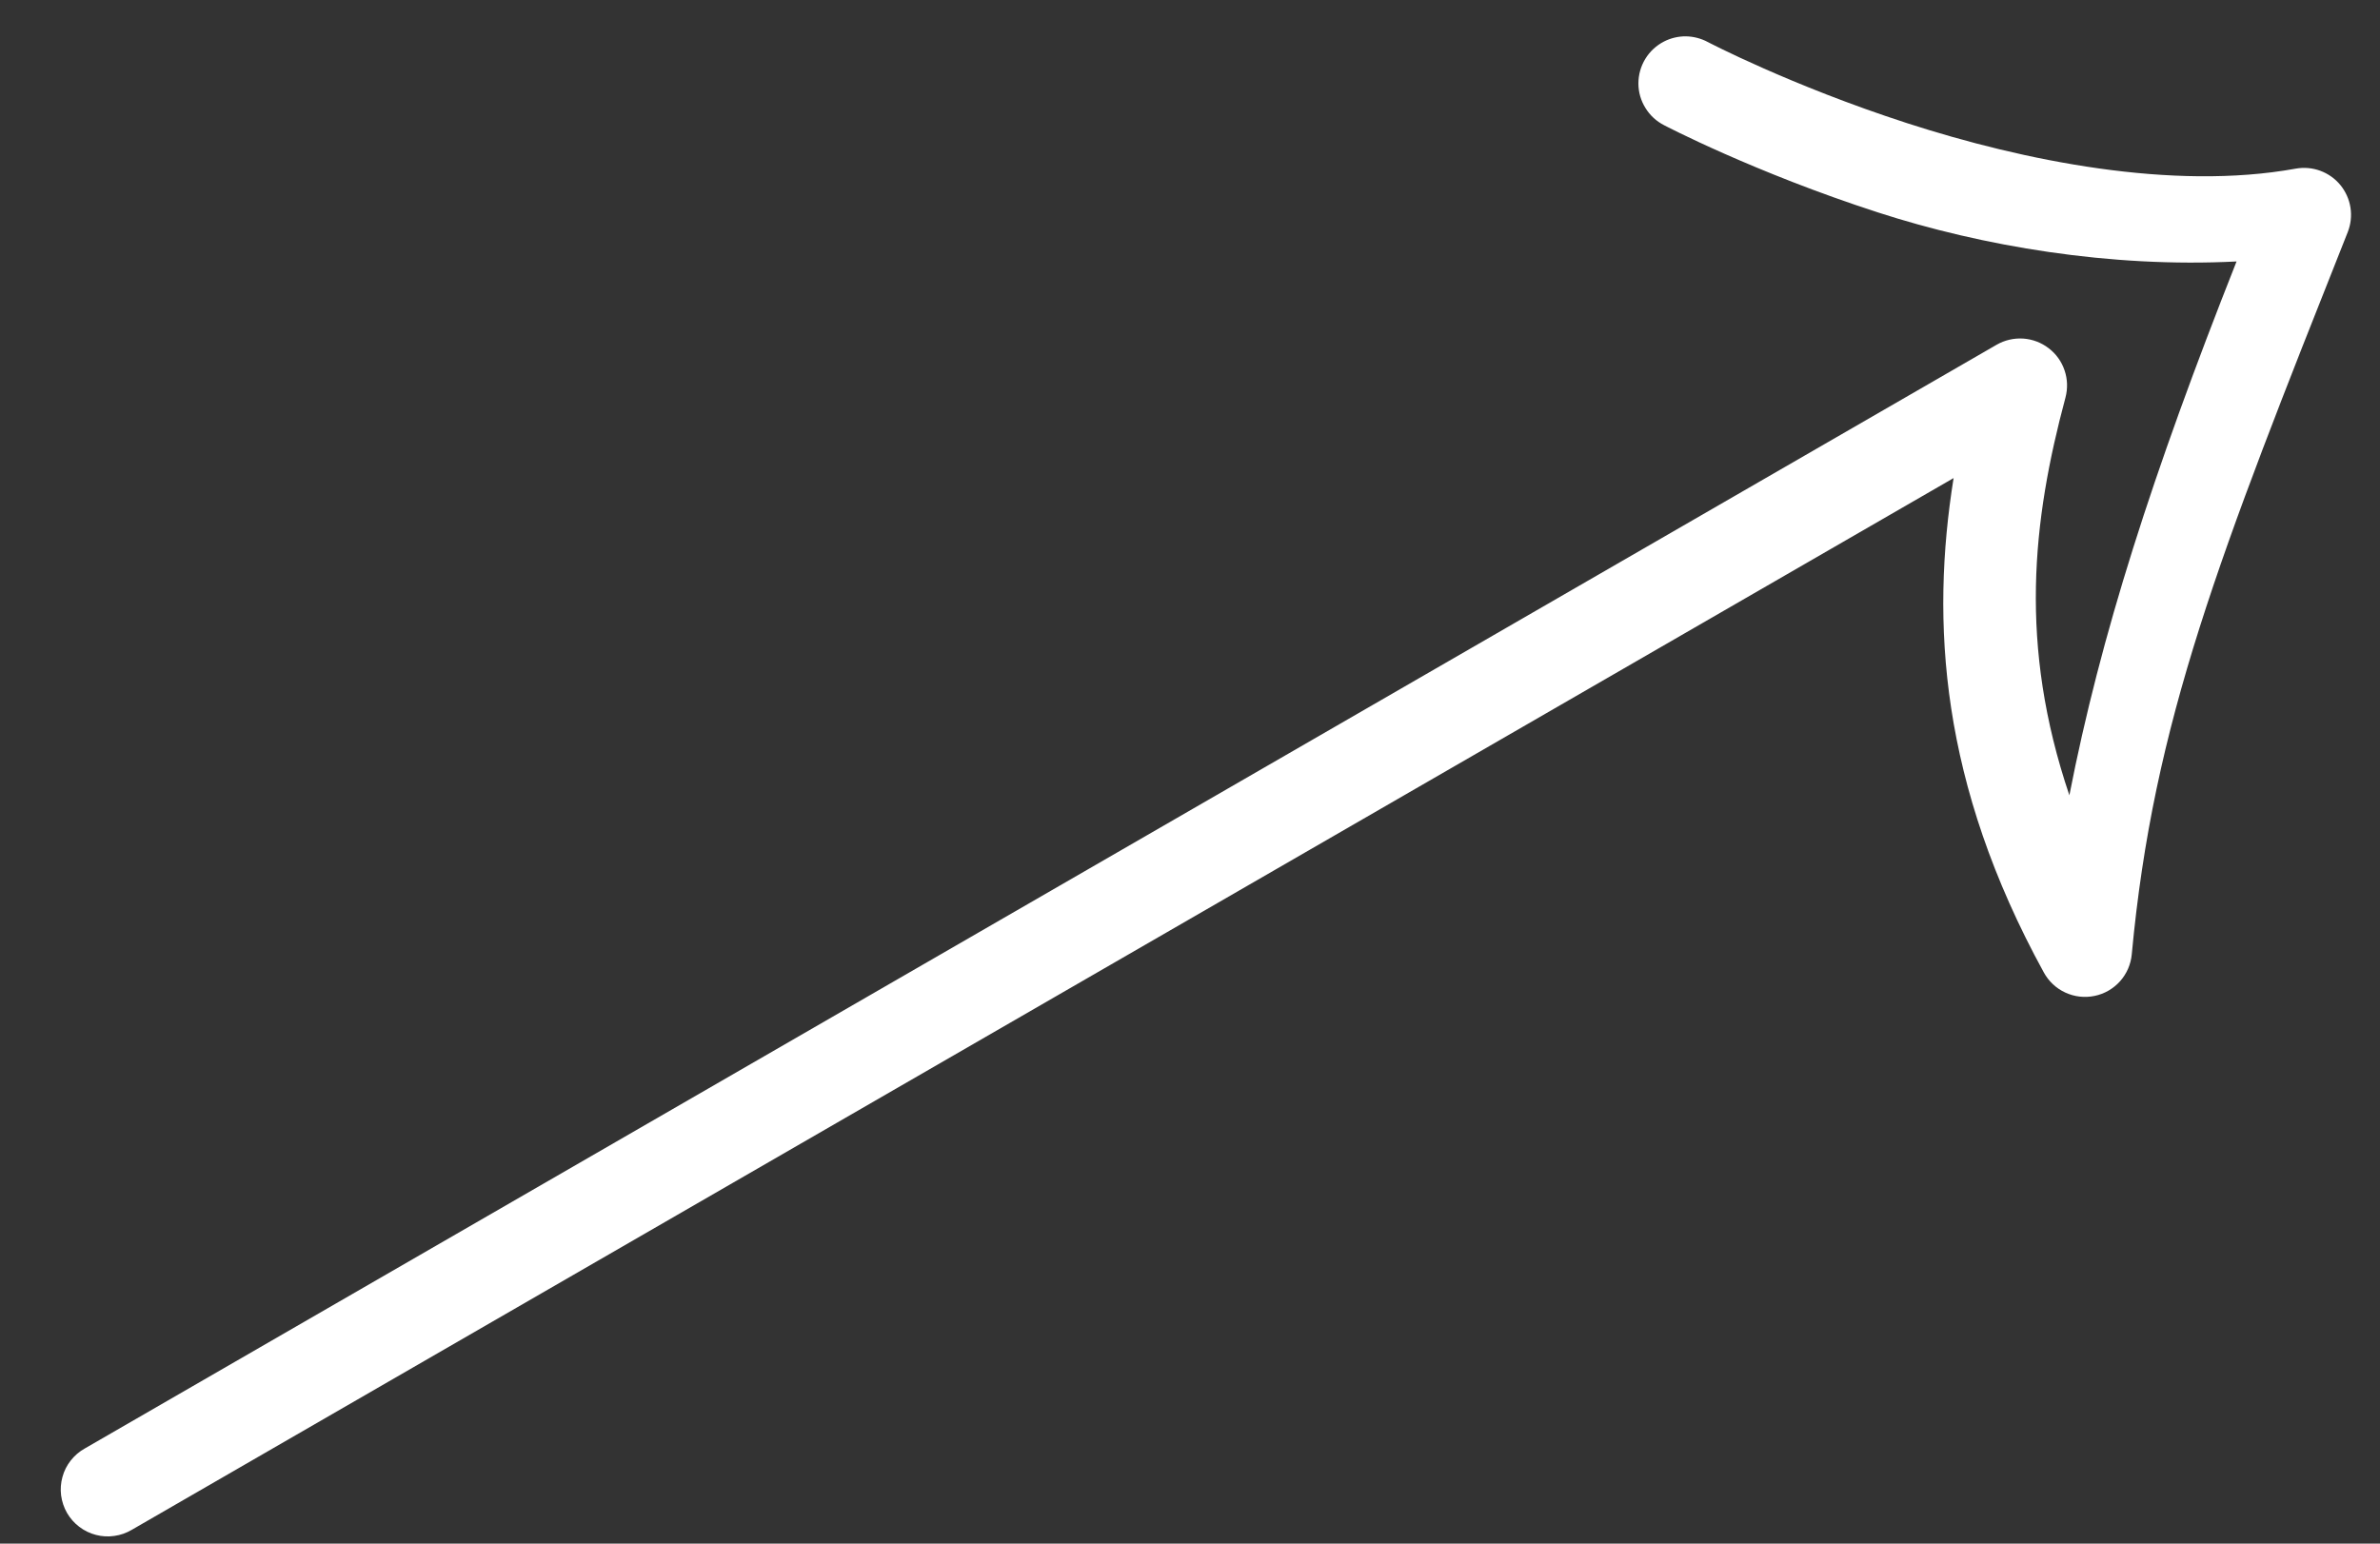<svg width="37" height="24" viewBox="0 0 37 24" fill="none" xmlns="http://www.w3.org/2000/svg">
<rect x="0" y="0" width="37" height="24" fill="#333333" stroke="none"/>
<path d="M25.868 0.646C25.973 0.592 26.09 0.564 26.209 0.565C26.328 0.567 26.444 0.597 26.549 0.653C26.549 0.653 27.836 1.328 29.648 1.915C31.461 2.502 33.775 2.969 35.689 2.622C35.817 2.599 35.949 2.61 36.071 2.655C36.194 2.7 36.302 2.777 36.385 2.878C36.467 2.979 36.521 3.1 36.541 3.229C36.561 3.357 36.546 3.489 36.498 3.61C34.496 8.652 33.477 11.224 33.141 14.836C33.127 14.992 33.063 15.139 32.959 15.256C32.855 15.372 32.716 15.453 32.563 15.484C32.41 15.516 32.25 15.498 32.108 15.432C31.966 15.367 31.849 15.257 31.774 15.12C30.162 12.18 30.013 9.67 30.371 7.433L2.049 23.785C1.966 23.834 1.874 23.867 1.778 23.88C1.682 23.894 1.584 23.889 1.491 23.864C1.397 23.84 1.309 23.797 1.232 23.738C1.155 23.68 1.091 23.606 1.042 23.523C0.994 23.439 0.963 23.346 0.95 23.25C0.938 23.154 0.945 23.057 0.971 22.963C0.996 22.87 1.04 22.783 1.1 22.707C1.16 22.631 1.234 22.567 1.319 22.52L31.04 5.36C31.165 5.288 31.308 5.255 31.453 5.264C31.597 5.274 31.735 5.326 31.849 5.414C31.964 5.501 32.05 5.621 32.096 5.758C32.143 5.895 32.147 6.042 32.11 6.182C31.596 8.099 31.38 10.024 32.171 12.365C32.653 9.891 33.462 7.369 34.77 4.065C32.803 4.166 30.808 3.825 29.199 3.304C27.267 2.679 25.871 1.947 25.871 1.947C25.751 1.886 25.65 1.793 25.58 1.678C25.509 1.564 25.471 1.432 25.471 1.298C25.471 1.163 25.508 1.031 25.578 0.916C25.648 0.801 25.748 0.708 25.868 0.646Z" fill="white"/>
</svg>
